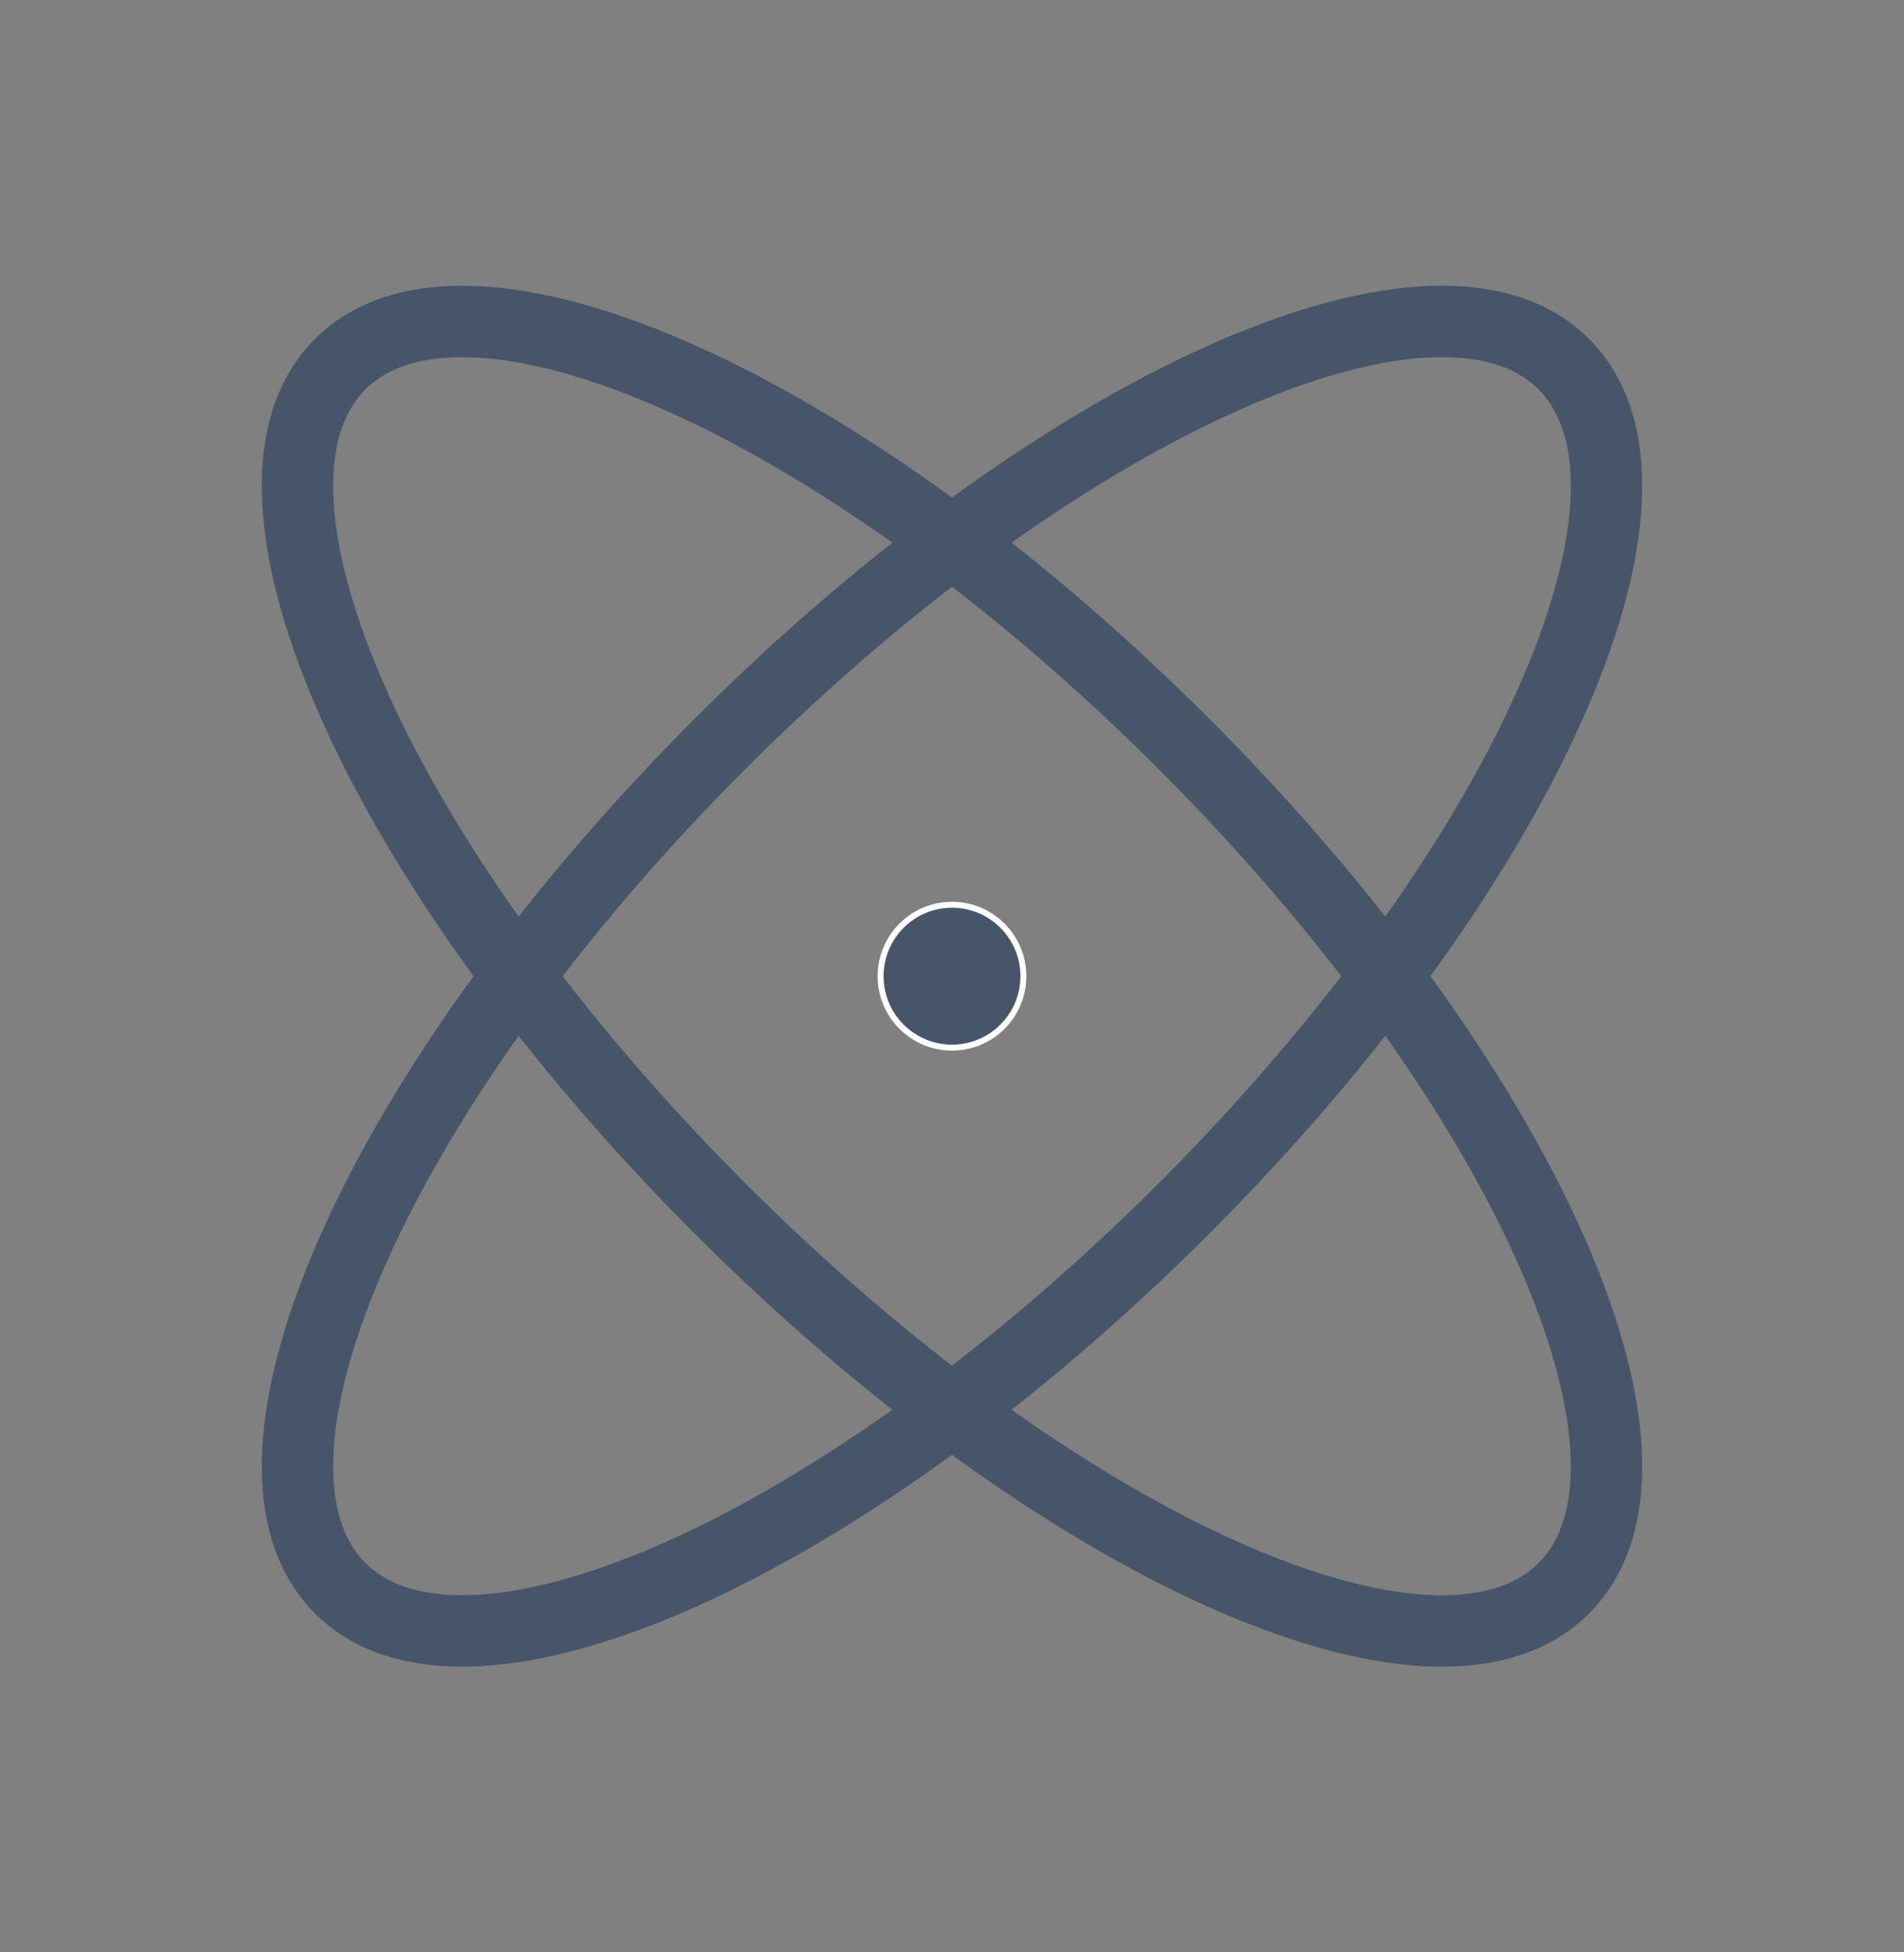 <svg width="40" height="41" viewBox="0 0 40 41" fill="none" xmlns="http://www.w3.org/2000/svg">
<rect x="0" y="0" width="40" height="41" fill="#808080" stroke="none"/>
<g id="Atom">
<path id="Vector" d="M32.853 33.353C35.545 30.66 31.974 22.723 24.876 15.625C17.777 8.526 9.84 4.955 7.147 7.648C4.454 10.341 8.026 18.278 15.124 25.376C22.223 32.475 30.16 36.046 32.853 33.353Z" stroke="#475569" stroke-width="1.5" stroke-linecap="round" stroke-linejoin="round"/>
<path id="Vector_2" d="M24.876 25.375C31.974 18.277 35.545 10.339 32.853 7.647C30.16 4.954 22.223 8.525 15.124 15.624C8.026 22.722 4.454 30.66 7.147 33.352C9.84 36.045 17.777 32.474 24.876 25.375Z" stroke="#475569" stroke-width="1.5" stroke-linecap="round" stroke-linejoin="round"/>
<path id="Vector_3" d="M21.5 20.5C21.5 21.328 20.828 22 20 22C19.172 22 18.5 21.328 18.5 20.5C18.5 19.672 19.172 19 20 19C20.828 19 21.5 19.672 21.5 20.5Z" fill="#475569" stroke="white" stroke-width="0.125"/>
</g>
</svg>
